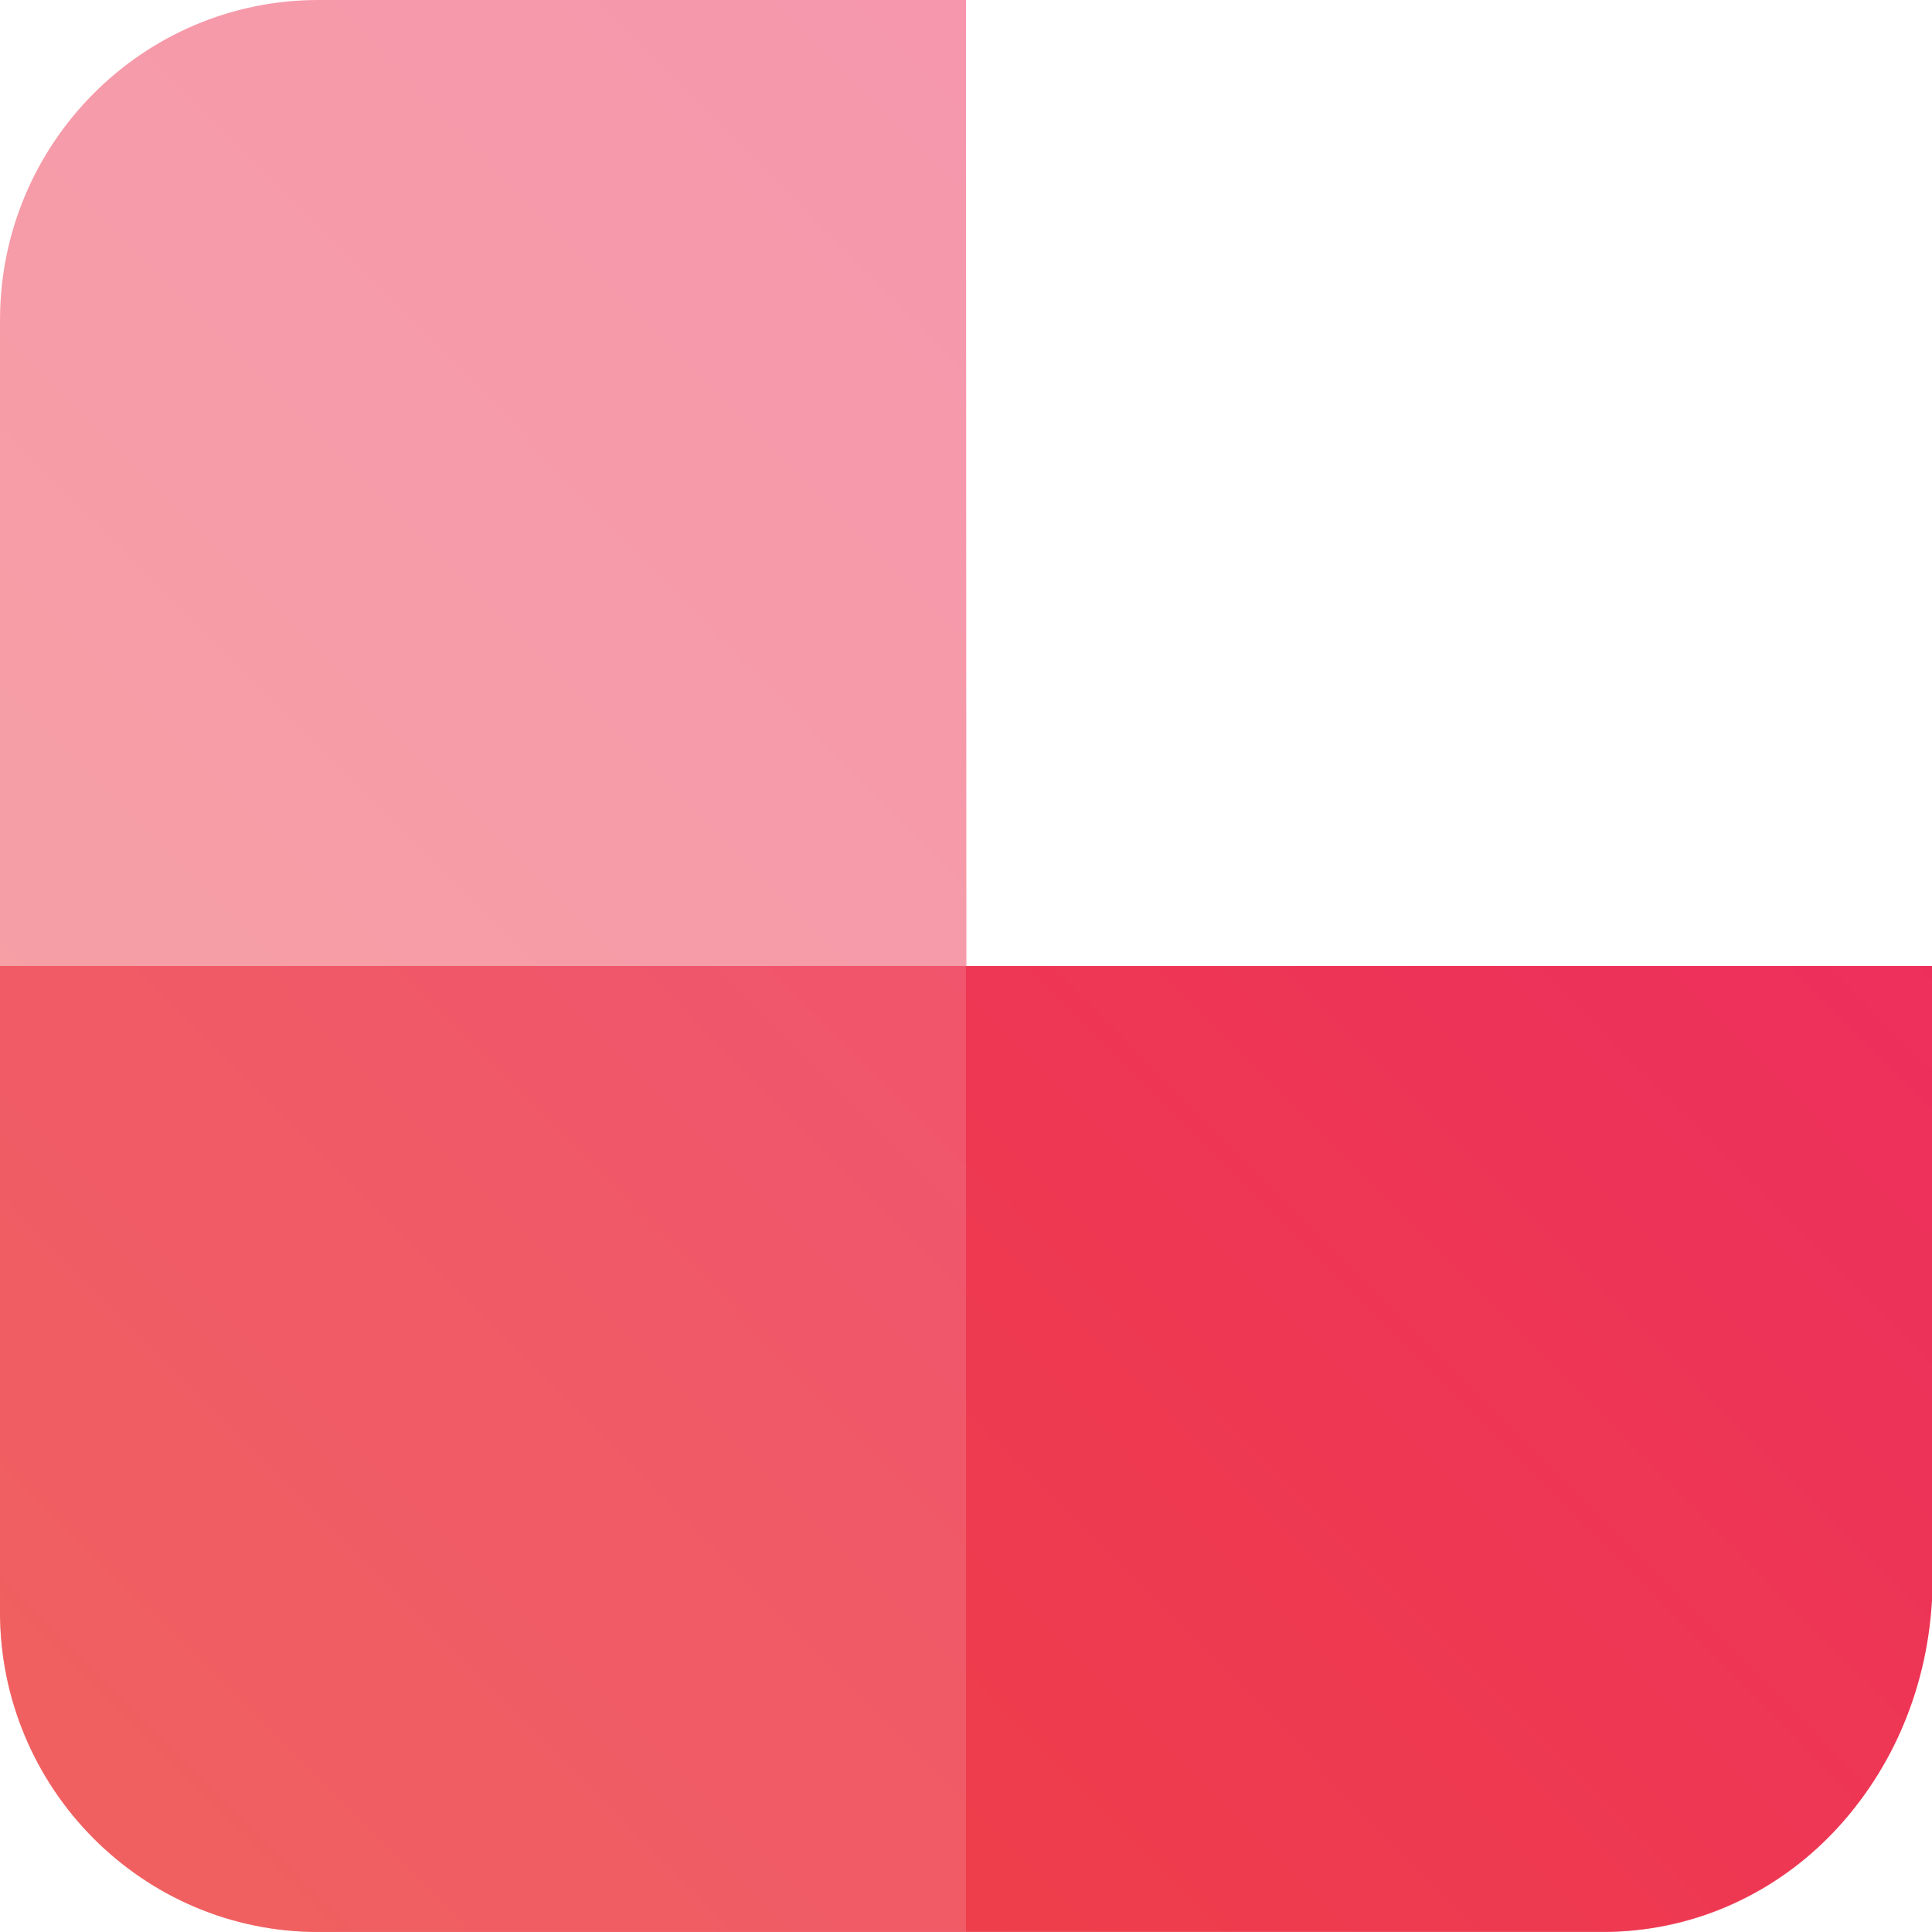 <?xml version="1.0" encoding="UTF-8"?>
<svg xmlns="http://www.w3.org/2000/svg" width="50" height="50" viewBox="0 0 50 50" fill="none">
  <g opacity="0.5">
    <path d="M25 0H8.239C3.693 0 0 3.714 0 8.285V41.712C0 46.284 3.693 49.998 8.239 49.998H25.02L25 0Z" fill="url(#paint0_linear_3244_16739)"></path>
  </g>
  <g opacity="0.7">
    <path d="M50 25H0V41.715C0 46.286 3.693 50.001 8.239 50.001H41.477C46.023 50.001 49.716 46.286 49.716 41.715L50 25Z" fill="url(#paint1_linear_3244_16739)"></path>
  </g>
  <path d="M41.477 49.994H25V25.001L50 25V41.423C49.716 46.28 46.023 49.994 41.477 49.994Z" fill="url(#paint2_linear_3244_16739)"></path>
  <defs>
    <linearGradient id="paint0_linear_3244_16739" x1="-21.054" y1="61.134" x2="68.464" y2="-27.879" gradientUnits="userSpaceOnUse">
      <stop stop-color="#EF5037"></stop>
      <stop offset="1" stop-color="#EC1A75"></stop>
    </linearGradient>
    <linearGradient id="paint1_linear_3244_16739" x1="-11.048" y1="71.2" x2="77.716" y2="-17.063" gradientUnits="userSpaceOnUse">
      <stop stop-color="#EF5037"></stop>
      <stop offset="1" stop-color="#EC1A75"></stop>
    </linearGradient>
    <linearGradient id="paint2_linear_3244_16739" x1="-5.047" y1="77.679" x2="84.419" y2="-11.282" gradientUnits="userSpaceOnUse">
      <stop stop-color="#EF5037"></stop>
      <stop offset="1" stop-color="#EC1A75"></stop>
    </linearGradient>
  </defs>
</svg>
